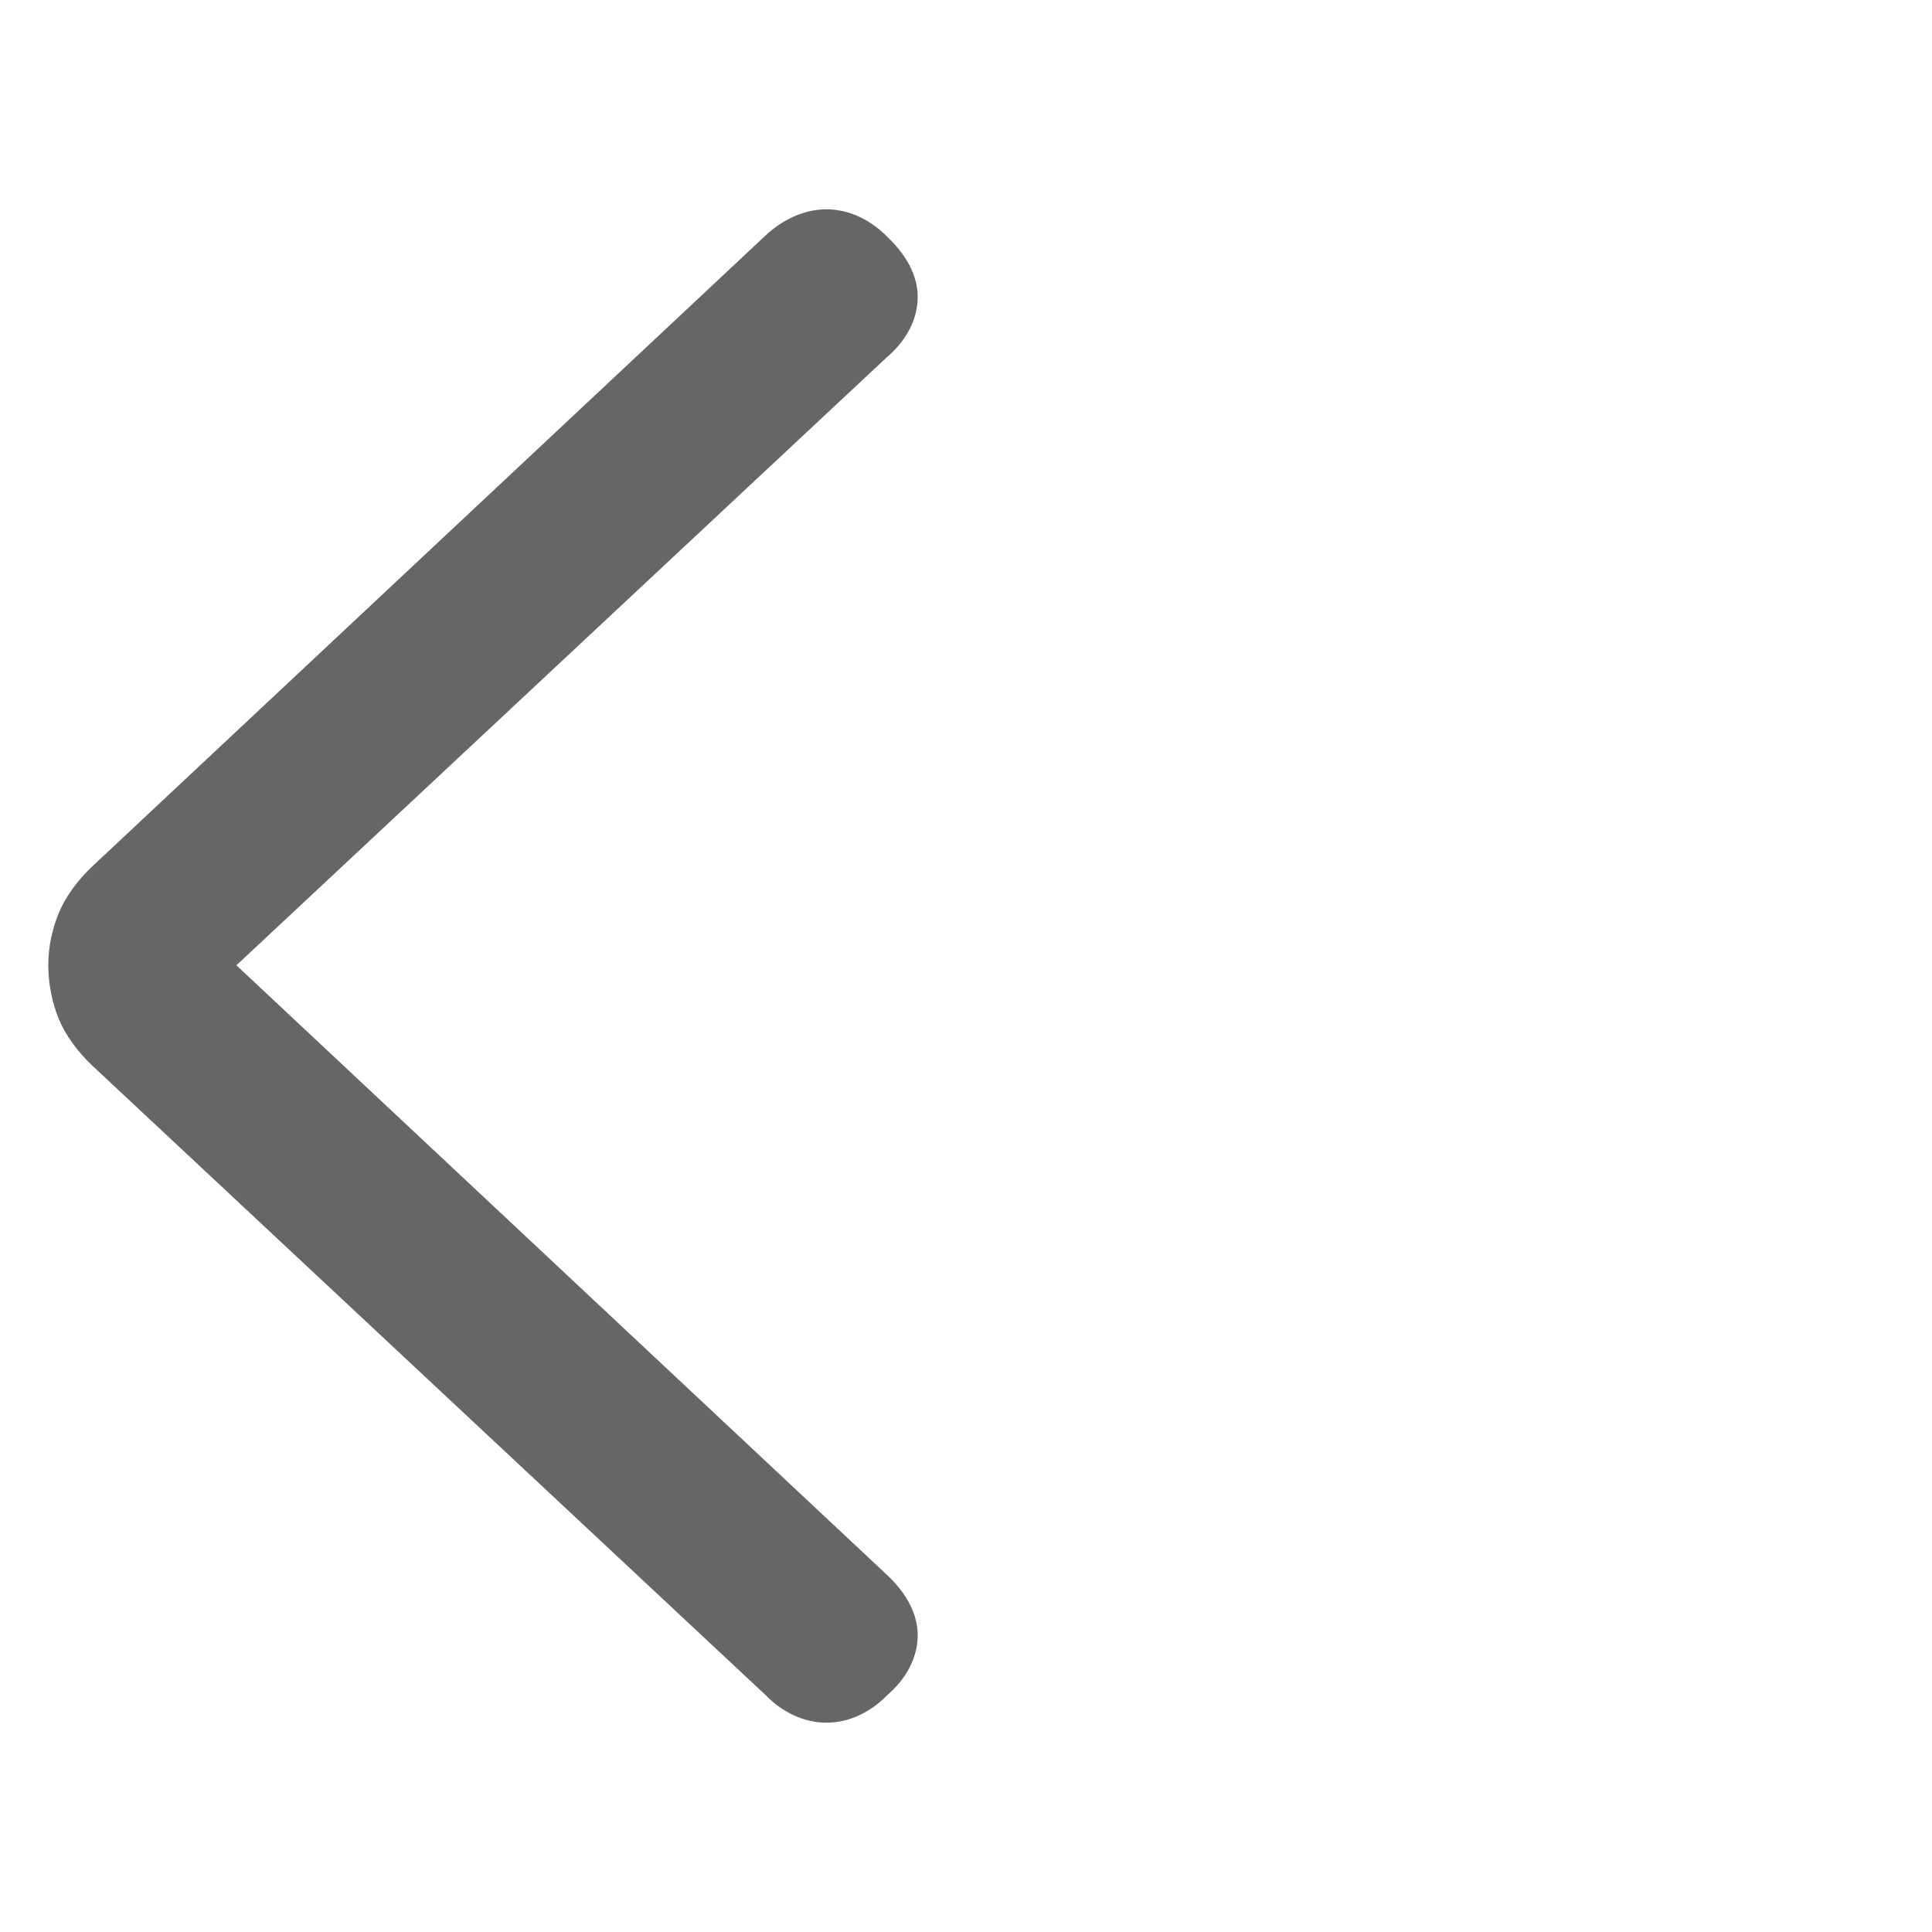 <svg width="24" height="24" viewBox="0 0 24 24" fill="none" xmlns="http://www.w3.org/2000/svg">
<path d="M2.644 11.991L10.882 4.29C11.086 4.118 11.2 3.904 11.2 3.687C11.2 3.462 11.058 3.252 10.89 3.093C10.705 2.9 10.483 2.8 10.266 2.8C10.051 2.8 9.83 2.9 9.647 3.071L1.288 10.904C1.118 11.064 0.982 11.25 0.911 11.428C0.845 11.593 0.8 11.781 0.8 11.991C0.8 12.198 0.844 12.404 0.911 12.572C0.982 12.75 1.118 12.936 1.288 13.096L1.288 13.096L9.643 20.907C9.828 21.1 10.05 21.2 10.266 21.2C10.482 21.2 10.702 21.101 10.886 20.911C11.087 20.74 11.2 20.528 11.2 20.313C11.2 20.086 11.056 19.873 10.886 19.714L2.644 11.991Z" fill="#666666" stroke="#666666" stroke-width="0.4"/>
</svg>
